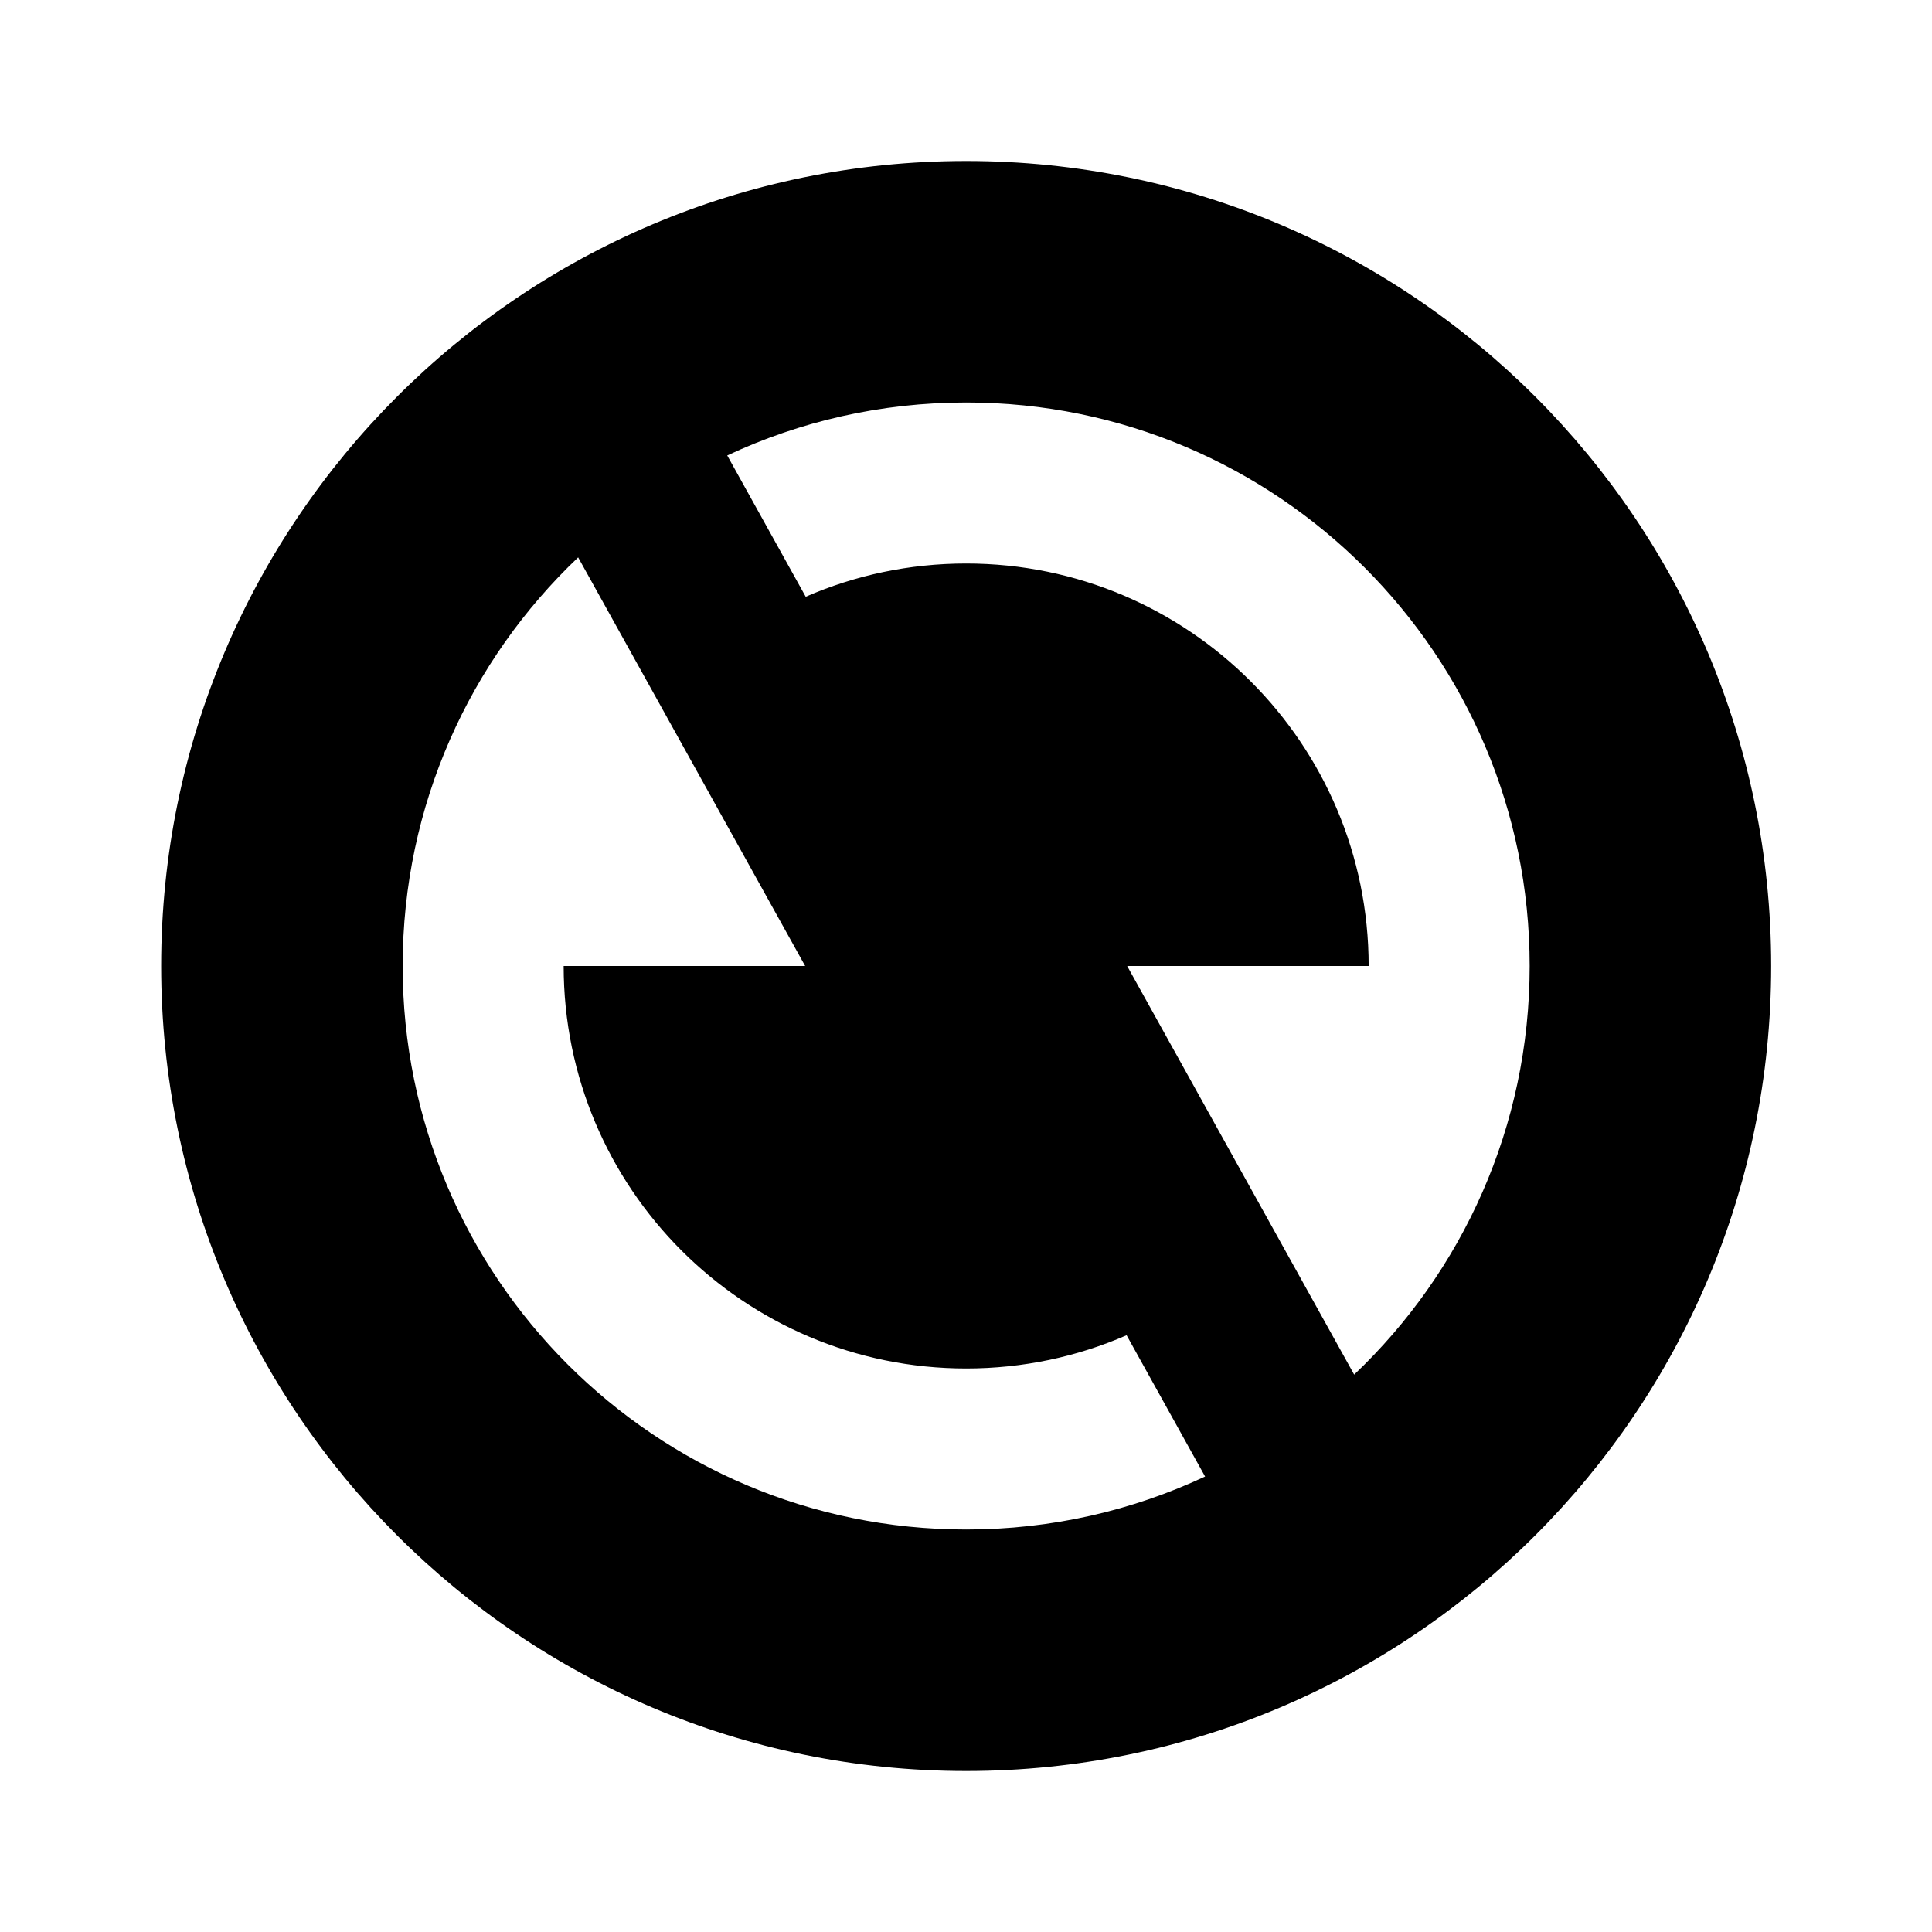 <svg width="24" height="24" viewBox="0 0 24 24" fill="none" xmlns="http://www.w3.org/2000/svg">
<path d="M12.002 22C6.479 22 2.002 17.523 2.002 12C2.002 6.477 6.479 2 12.002 2C17.525 2 22.002 6.477 22.002 12C22.002 17.523 17.525 22 12.002 22ZM16.822 17.076C18.165 15.801 19.002 13.998 19.002 12C19.002 8.134 15.868 5 12.002 5C10.941 5 9.935 5.236 9.034 5.658L10.009 7.413C10.62 7.147 11.294 7 12.002 7C14.763 7 17.002 9.239 17.002 12H14.002L16.822 17.076ZM14.97 18.342L13.995 16.587C13.384 16.853 12.71 17 12.002 17C9.241 17 7.002 14.761 7.002 12H10.002L7.182 6.924C5.839 8.199 5.002 10.002 5.002 12C5.002 15.866 8.136 19 12.002 19C13.063 19 14.069 18.764 14.97 18.342Z" fill="black"/>
</svg>
